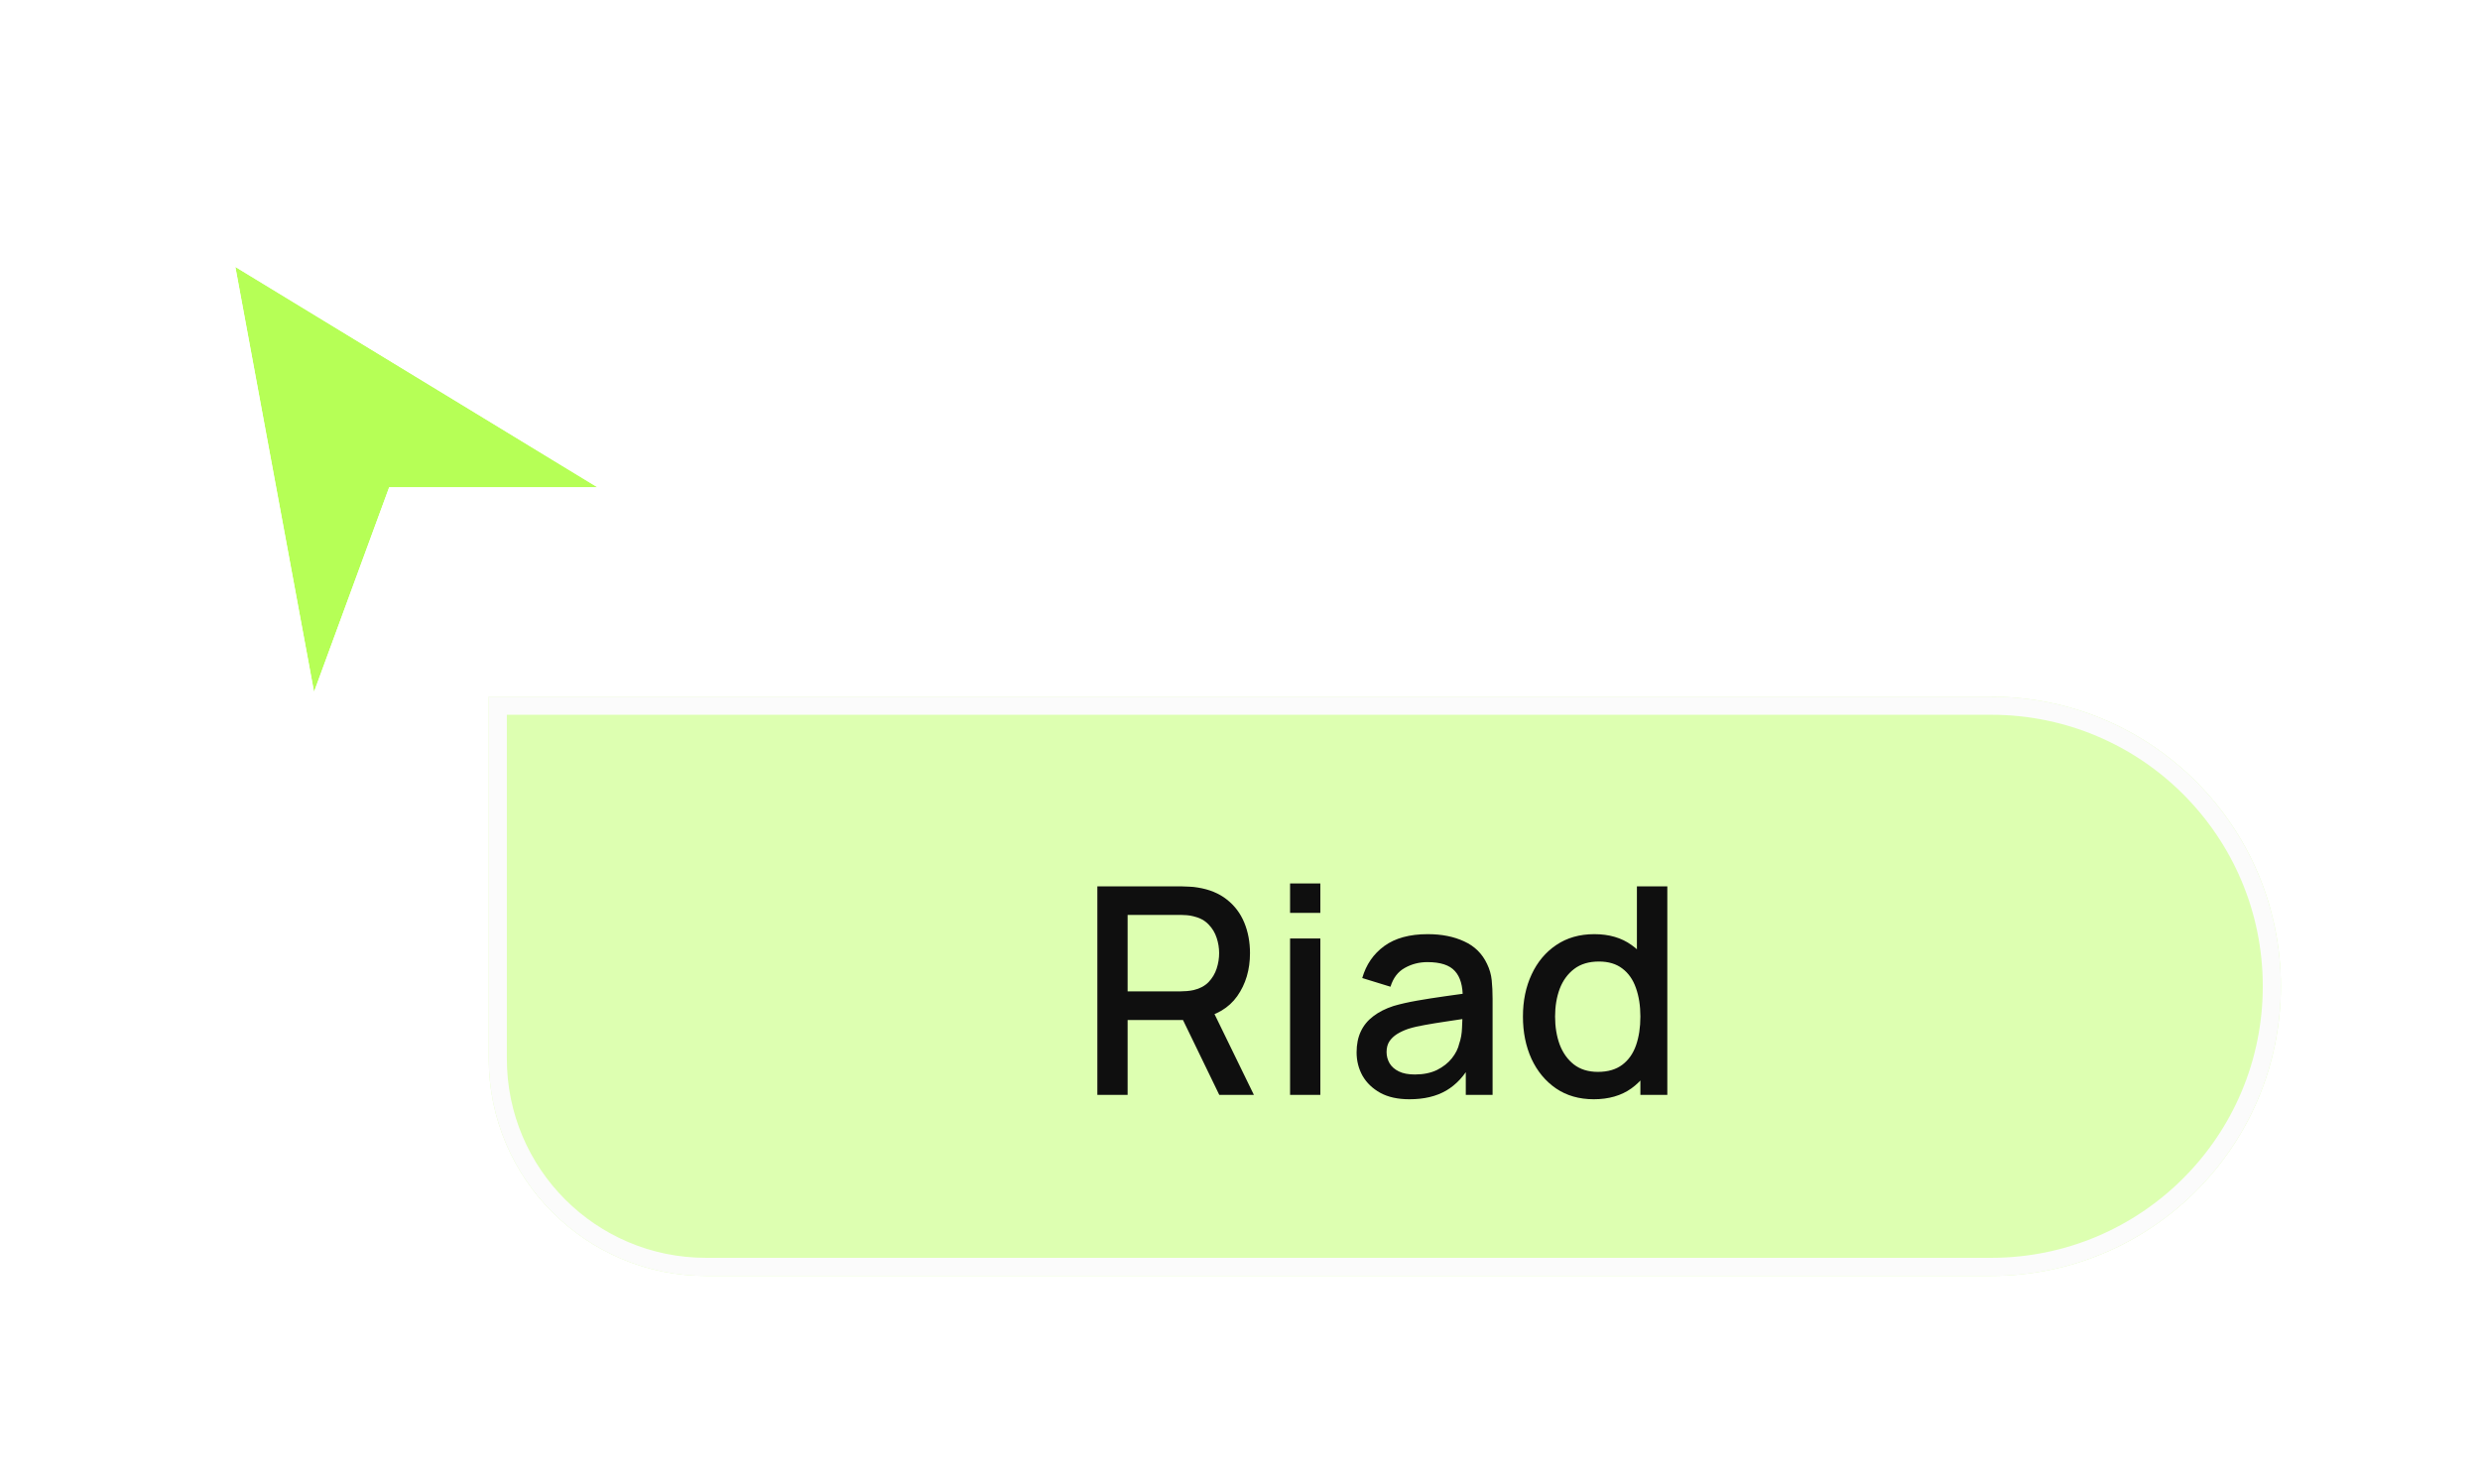 <svg width="137" height="82" viewBox="0 0 137 82" fill="none" xmlns="http://www.w3.org/2000/svg">
<g filter="url(#filter0_d_3408_5651)">
<path d="M33 24.174L13 12L17.348 35.478L21.5 24.174H33Z" fill="#B6FF56"/>
<path d="M13.713 10.829L11.093 9.234L11.652 12.25L15.999 35.728L16.91 40.647L18.635 35.951L22.457 25.545H33H37.891L33.713 23.002L13.713 10.829Z" stroke="white" stroke-width="2.743"/>
</g>
<g filter="url(#filter1_d_3408_5651)">
<path d="M27 33H110C118.837 33 126 40.163 126 49V49C126 57.837 118.837 65 110 65H39C32.373 65 27 59.627 27 53V33Z" fill="#DDFFB1"/>
<path d="M27.5 33.5H110C118.56 33.5 125.5 40.44 125.5 49C125.5 57.56 118.56 64.5 110 64.5H39C32.649 64.5 27.5 59.351 27.5 53V33.5Z" stroke="#FBFBFB"/>
<path d="M60.62 55V43.48H65.276C65.388 43.48 65.527 43.485 65.692 43.496C65.857 43.501 66.015 43.517 66.164 43.544C66.804 43.645 67.337 43.864 67.764 44.2C68.196 44.536 68.519 44.96 68.732 45.472C68.945 45.984 69.052 46.549 69.052 47.168C69.052 48.085 68.817 48.877 68.348 49.544C67.879 50.205 67.175 50.619 66.236 50.784L65.556 50.864H62.292V55H60.62ZM67.356 55L65.084 50.312L66.772 49.88L69.268 55H67.356ZM62.292 49.28H65.212C65.319 49.28 65.436 49.275 65.564 49.264C65.697 49.253 65.823 49.235 65.94 49.208C66.281 49.128 66.556 48.981 66.764 48.768C66.972 48.549 67.121 48.299 67.212 48.016C67.303 47.733 67.348 47.451 67.348 47.168C67.348 46.885 67.303 46.605 67.212 46.328C67.121 46.045 66.972 45.797 66.764 45.584C66.556 45.365 66.281 45.216 65.94 45.136C65.823 45.104 65.697 45.083 65.564 45.072C65.436 45.061 65.319 45.056 65.212 45.056H62.292V49.28ZM71.266 44.944V43.32H72.938V44.944H71.266ZM71.266 55V46.36H72.938V55H71.266ZM77.861 55.24C77.221 55.24 76.685 55.123 76.253 54.888C75.821 54.648 75.493 54.333 75.269 53.944C75.05 53.549 74.941 53.117 74.941 52.648C74.941 52.211 75.018 51.827 75.173 51.496C75.327 51.165 75.557 50.885 75.861 50.656C76.165 50.421 76.538 50.232 76.981 50.088C77.365 49.976 77.799 49.877 78.285 49.792C78.77 49.707 79.279 49.627 79.813 49.552C80.351 49.477 80.885 49.403 81.413 49.328L80.805 49.664C80.815 48.987 80.671 48.485 80.373 48.16C80.079 47.829 79.573 47.664 78.853 47.664C78.399 47.664 77.983 47.771 77.605 47.984C77.226 48.192 76.962 48.539 76.813 49.024L75.253 48.544C75.466 47.803 75.871 47.213 76.469 46.776C77.071 46.339 77.871 46.12 78.869 46.12C79.642 46.12 80.314 46.253 80.885 46.52C81.461 46.781 81.882 47.197 82.149 47.768C82.287 48.051 82.373 48.349 82.405 48.664C82.437 48.979 82.453 49.317 82.453 49.68V55H80.973V53.024L81.261 53.28C80.903 53.941 80.447 54.435 79.893 54.76C79.343 55.08 78.666 55.24 77.861 55.24ZM78.157 53.872C78.631 53.872 79.039 53.789 79.381 53.624C79.722 53.453 79.997 53.237 80.205 52.976C80.413 52.715 80.549 52.443 80.613 52.16C80.703 51.904 80.754 51.616 80.765 51.296C80.781 50.976 80.789 50.72 80.789 50.528L81.333 50.728C80.805 50.808 80.325 50.88 79.893 50.944C79.461 51.008 79.069 51.072 78.717 51.136C78.37 51.195 78.061 51.267 77.789 51.352C77.559 51.432 77.354 51.528 77.173 51.64C76.997 51.752 76.855 51.888 76.749 52.048C76.647 52.208 76.597 52.403 76.597 52.632C76.597 52.856 76.653 53.064 76.765 53.256C76.877 53.443 77.047 53.592 77.277 53.704C77.506 53.816 77.799 53.872 78.157 53.872ZM88.042 55.24C87.237 55.24 86.541 55.04 85.954 54.64C85.373 54.24 84.922 53.696 84.602 53.008C84.287 52.315 84.13 51.536 84.13 50.672C84.13 49.803 84.29 49.027 84.61 48.344C84.93 47.656 85.383 47.115 85.97 46.72C86.562 46.32 87.263 46.12 88.074 46.12C88.89 46.12 89.575 46.32 90.13 46.72C90.69 47.115 91.111 47.656 91.394 48.344C91.682 49.032 91.826 49.808 91.826 50.672C91.826 51.536 91.682 52.312 91.394 53C91.106 53.688 90.682 54.235 90.122 54.64C89.562 55.04 88.869 55.24 88.042 55.24ZM88.274 53.728C88.823 53.728 89.271 53.597 89.618 53.336C89.965 53.075 90.218 52.715 90.378 52.256C90.538 51.797 90.618 51.269 90.618 50.672C90.618 50.075 90.535 49.547 90.37 49.088C90.21 48.629 89.959 48.272 89.618 48.016C89.282 47.76 88.853 47.632 88.33 47.632C87.775 47.632 87.319 47.768 86.962 48.04C86.605 48.312 86.338 48.677 86.162 49.136C85.991 49.595 85.906 50.107 85.906 50.672C85.906 51.243 85.991 51.76 86.162 52.224C86.338 52.683 86.599 53.048 86.946 53.32C87.298 53.592 87.741 53.728 88.274 53.728ZM90.618 55V48.784H90.426V43.48H92.106V55H90.618Z" fill="#0F0F0F"/>
</g>
<defs>
<filter id="filter0_d_3408_5651" x="0.959" y="0.981" width="50.051" height="55.807" filterUnits="userSpaceOnUse" color-interpolation-filters="sRGB">
<feFlood flood-opacity="0" result="BackgroundImageFix"/>
<feColorMatrix in="SourceAlpha" type="matrix" values="0 0 0 0 0 0 0 0 0 0 0 0 0 0 0 0 0 0 127 0" result="hardAlpha"/>
<feOffset dy="2.743"/>
<feGaussianBlur stdDeviation="4.114"/>
<feColorMatrix type="matrix" values="0 0 0 0 0 0 0 0 0 0 0 0 0 0 0 0 0 0 0.4 0"/>
<feBlend mode="normal" in2="BackgroundImageFix" result="effect1_dropShadow_3408_5651"/>
<feBlend mode="normal" in="SourceGraphic" in2="effect1_dropShadow_3408_5651" result="shape"/>
</filter>
<filter id="filter1_d_3408_5651" x="16.029" y="27.514" width="120.943" height="53.943" filterUnits="userSpaceOnUse" color-interpolation-filters="sRGB">
<feFlood flood-opacity="0" result="BackgroundImageFix"/>
<feColorMatrix in="SourceAlpha" type="matrix" values="0 0 0 0 0 0 0 0 0 0 0 0 0 0 0 0 0 0 127 0" result="hardAlpha"/>
<feOffset dy="5.486"/>
<feGaussianBlur stdDeviation="5.486"/>
<feColorMatrix type="matrix" values="0 0 0 0 0 0 0 0 0 0 0 0 0 0 0 0 0 0 0.12 0"/>
<feBlend mode="normal" in2="BackgroundImageFix" result="effect1_dropShadow_3408_5651"/>
<feBlend mode="normal" in="SourceGraphic" in2="effect1_dropShadow_3408_5651" result="shape"/>
</filter>
</defs>
</svg>
